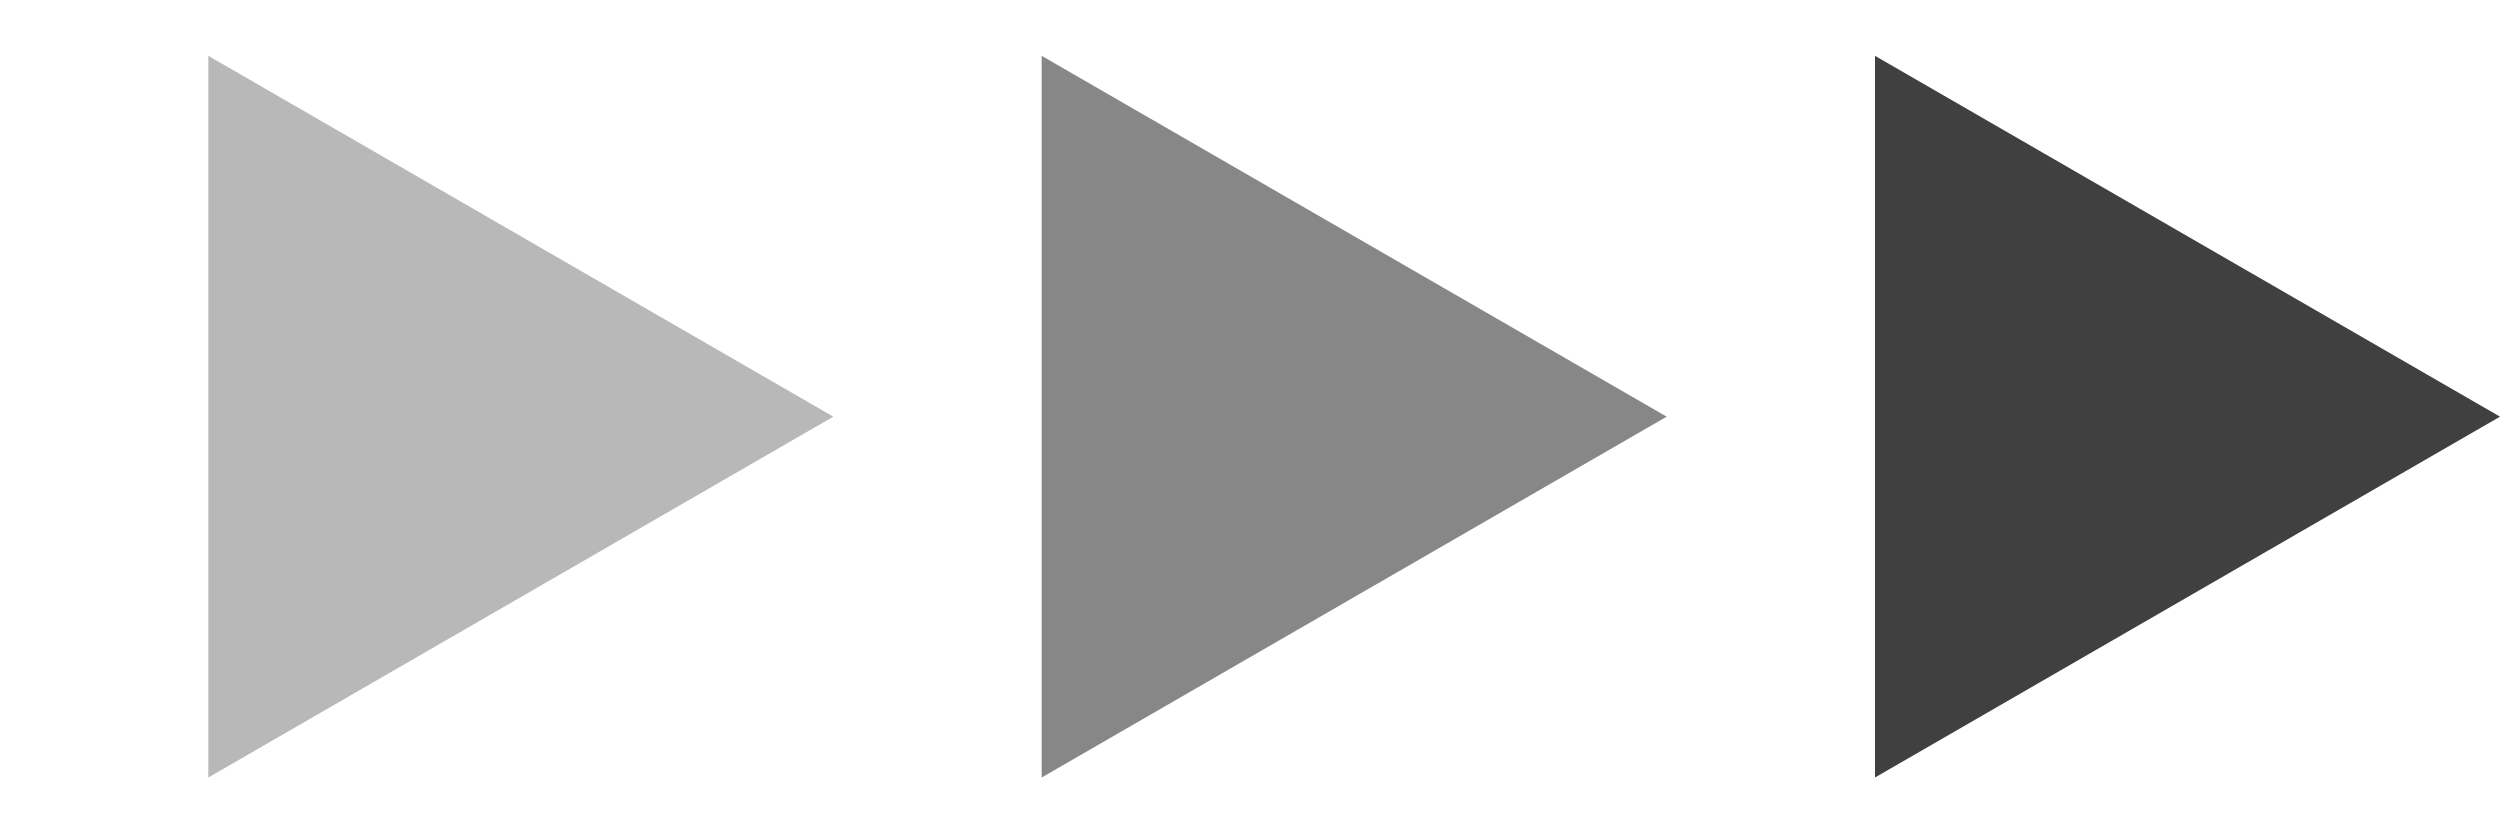 <svg width="36" height="12" viewBox="0 0 36 12" fill="none" xmlns="http://www.w3.org/2000/svg">
<path opacity="0.3" d="M12 6L3 11.196L3 0.804L12 6Z" fill="#111111"/>
<path opacity="0.5" d="M24 6L15 11.196L15 0.804L24 6Z" fill="#111111"/>
<path opacity="0.8" d="M36 6L27 11.196L27 0.804L36 6Z" fill="#111111"/>
</svg>
